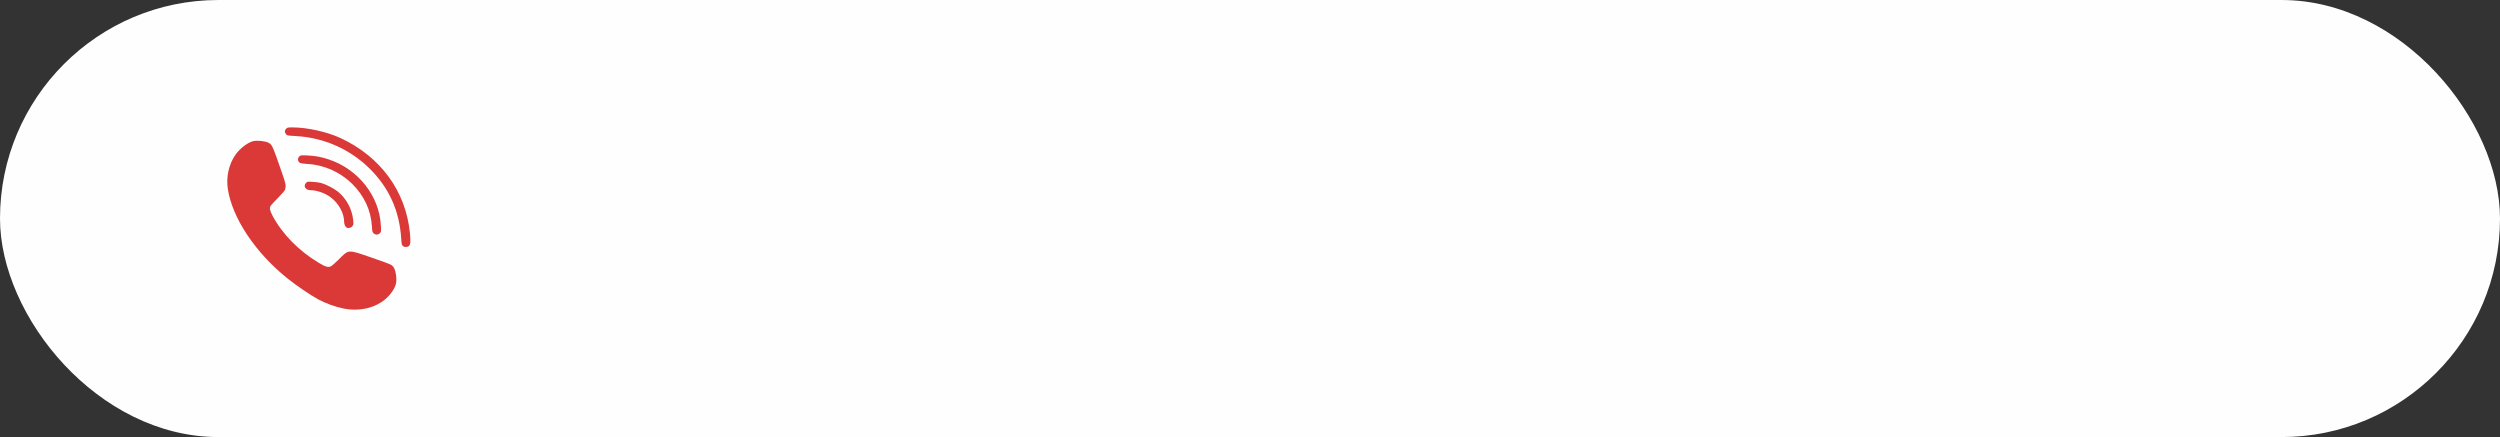 <svg width="286" height="50" viewBox="0 0 286 50" fill="none" xmlns="http://www.w3.org/2000/svg">
<rect x="0" y="0" width="286" height="50" fill="#333333" stroke="none"/>
<rect width="286" height="50" rx="25" fill="#FFFEFE"/>
<path d="M32.737 14.723C32.549 14.911 32.543 15.145 32.725 15.35C32.851 15.504 32.885 15.51 33.62 15.55C34.606 15.607 35.199 15.686 36.008 15.863C38.35 16.382 40.493 17.538 42.215 19.214C44.494 21.442 45.702 24.098 45.902 27.335C45.936 27.911 45.959 28.002 46.073 28.122C46.158 28.207 46.272 28.253 46.403 28.253C46.939 28.253 47.025 27.979 46.893 26.651C46.42 21.864 43.525 17.909 38.943 15.789C37.404 15.076 35.136 14.575 33.466 14.575C32.919 14.575 32.879 14.581 32.737 14.723Z" fill="#DB3838"/>
<path d="M29.101 16.119C28.445 16.216 27.477 16.929 26.935 17.704C26.183 18.792 25.858 20.217 26.058 21.573C26.548 24.902 29.181 28.874 32.862 31.832C33.928 32.687 35.455 33.724 36.43 34.26C37.239 34.698 38.322 35.092 39.285 35.291C41.542 35.758 43.793 34.978 44.876 33.342C45.321 32.675 45.417 32.236 45.303 31.433C45.218 30.863 45.075 30.538 44.813 30.339C44.688 30.242 43.856 29.928 42.522 29.472C39.718 28.515 39.935 28.503 38.71 29.723C38.356 30.071 37.986 30.396 37.883 30.447C37.553 30.624 37.262 30.544 36.475 30.071C34.179 28.697 32.287 26.771 31.17 24.662C30.856 24.07 30.805 23.773 30.976 23.523C31.027 23.443 31.409 23.032 31.825 22.611C32.304 22.126 32.594 21.784 32.611 21.682C32.629 21.596 32.657 21.465 32.674 21.385C32.714 21.186 32.623 20.815 32.304 19.904C31.118 16.495 31.141 16.541 30.651 16.302C30.36 16.154 29.534 16.062 29.101 16.119Z" fill="#DB3838"/>
<path d="M34.259 17.875C34.002 18.12 34.042 18.49 34.338 18.639C34.43 18.684 34.76 18.735 35.125 18.752C37.068 18.849 38.938 19.687 40.328 21.072C41.673 22.417 42.431 24.058 42.545 25.882C42.574 26.423 42.596 26.52 42.716 26.663C42.91 26.885 43.24 26.896 43.457 26.68C43.605 26.532 43.605 26.532 43.571 25.814C43.411 22.445 41.001 19.374 37.633 18.245C36.738 17.949 36.071 17.823 35.182 17.784C34.424 17.755 34.378 17.761 34.259 17.875Z" fill="#DB3838"/>
<path d="M35.016 20.918C34.663 21.271 34.948 21.756 35.501 21.756C36.253 21.756 37.211 22.098 37.86 22.594C38.761 23.283 39.37 24.412 39.37 25.386C39.37 25.7 39.524 26.002 39.712 26.059C39.946 26.133 40.225 26.036 40.339 25.842C40.436 25.688 40.448 25.597 40.413 25.261C40.299 23.939 39.633 22.696 38.612 21.887C38.162 21.534 37.25 21.072 36.72 20.929C36.532 20.878 36.105 20.821 35.769 20.804C35.176 20.77 35.159 20.776 35.016 20.918Z" fill="#DB3838"/>
</svg>
